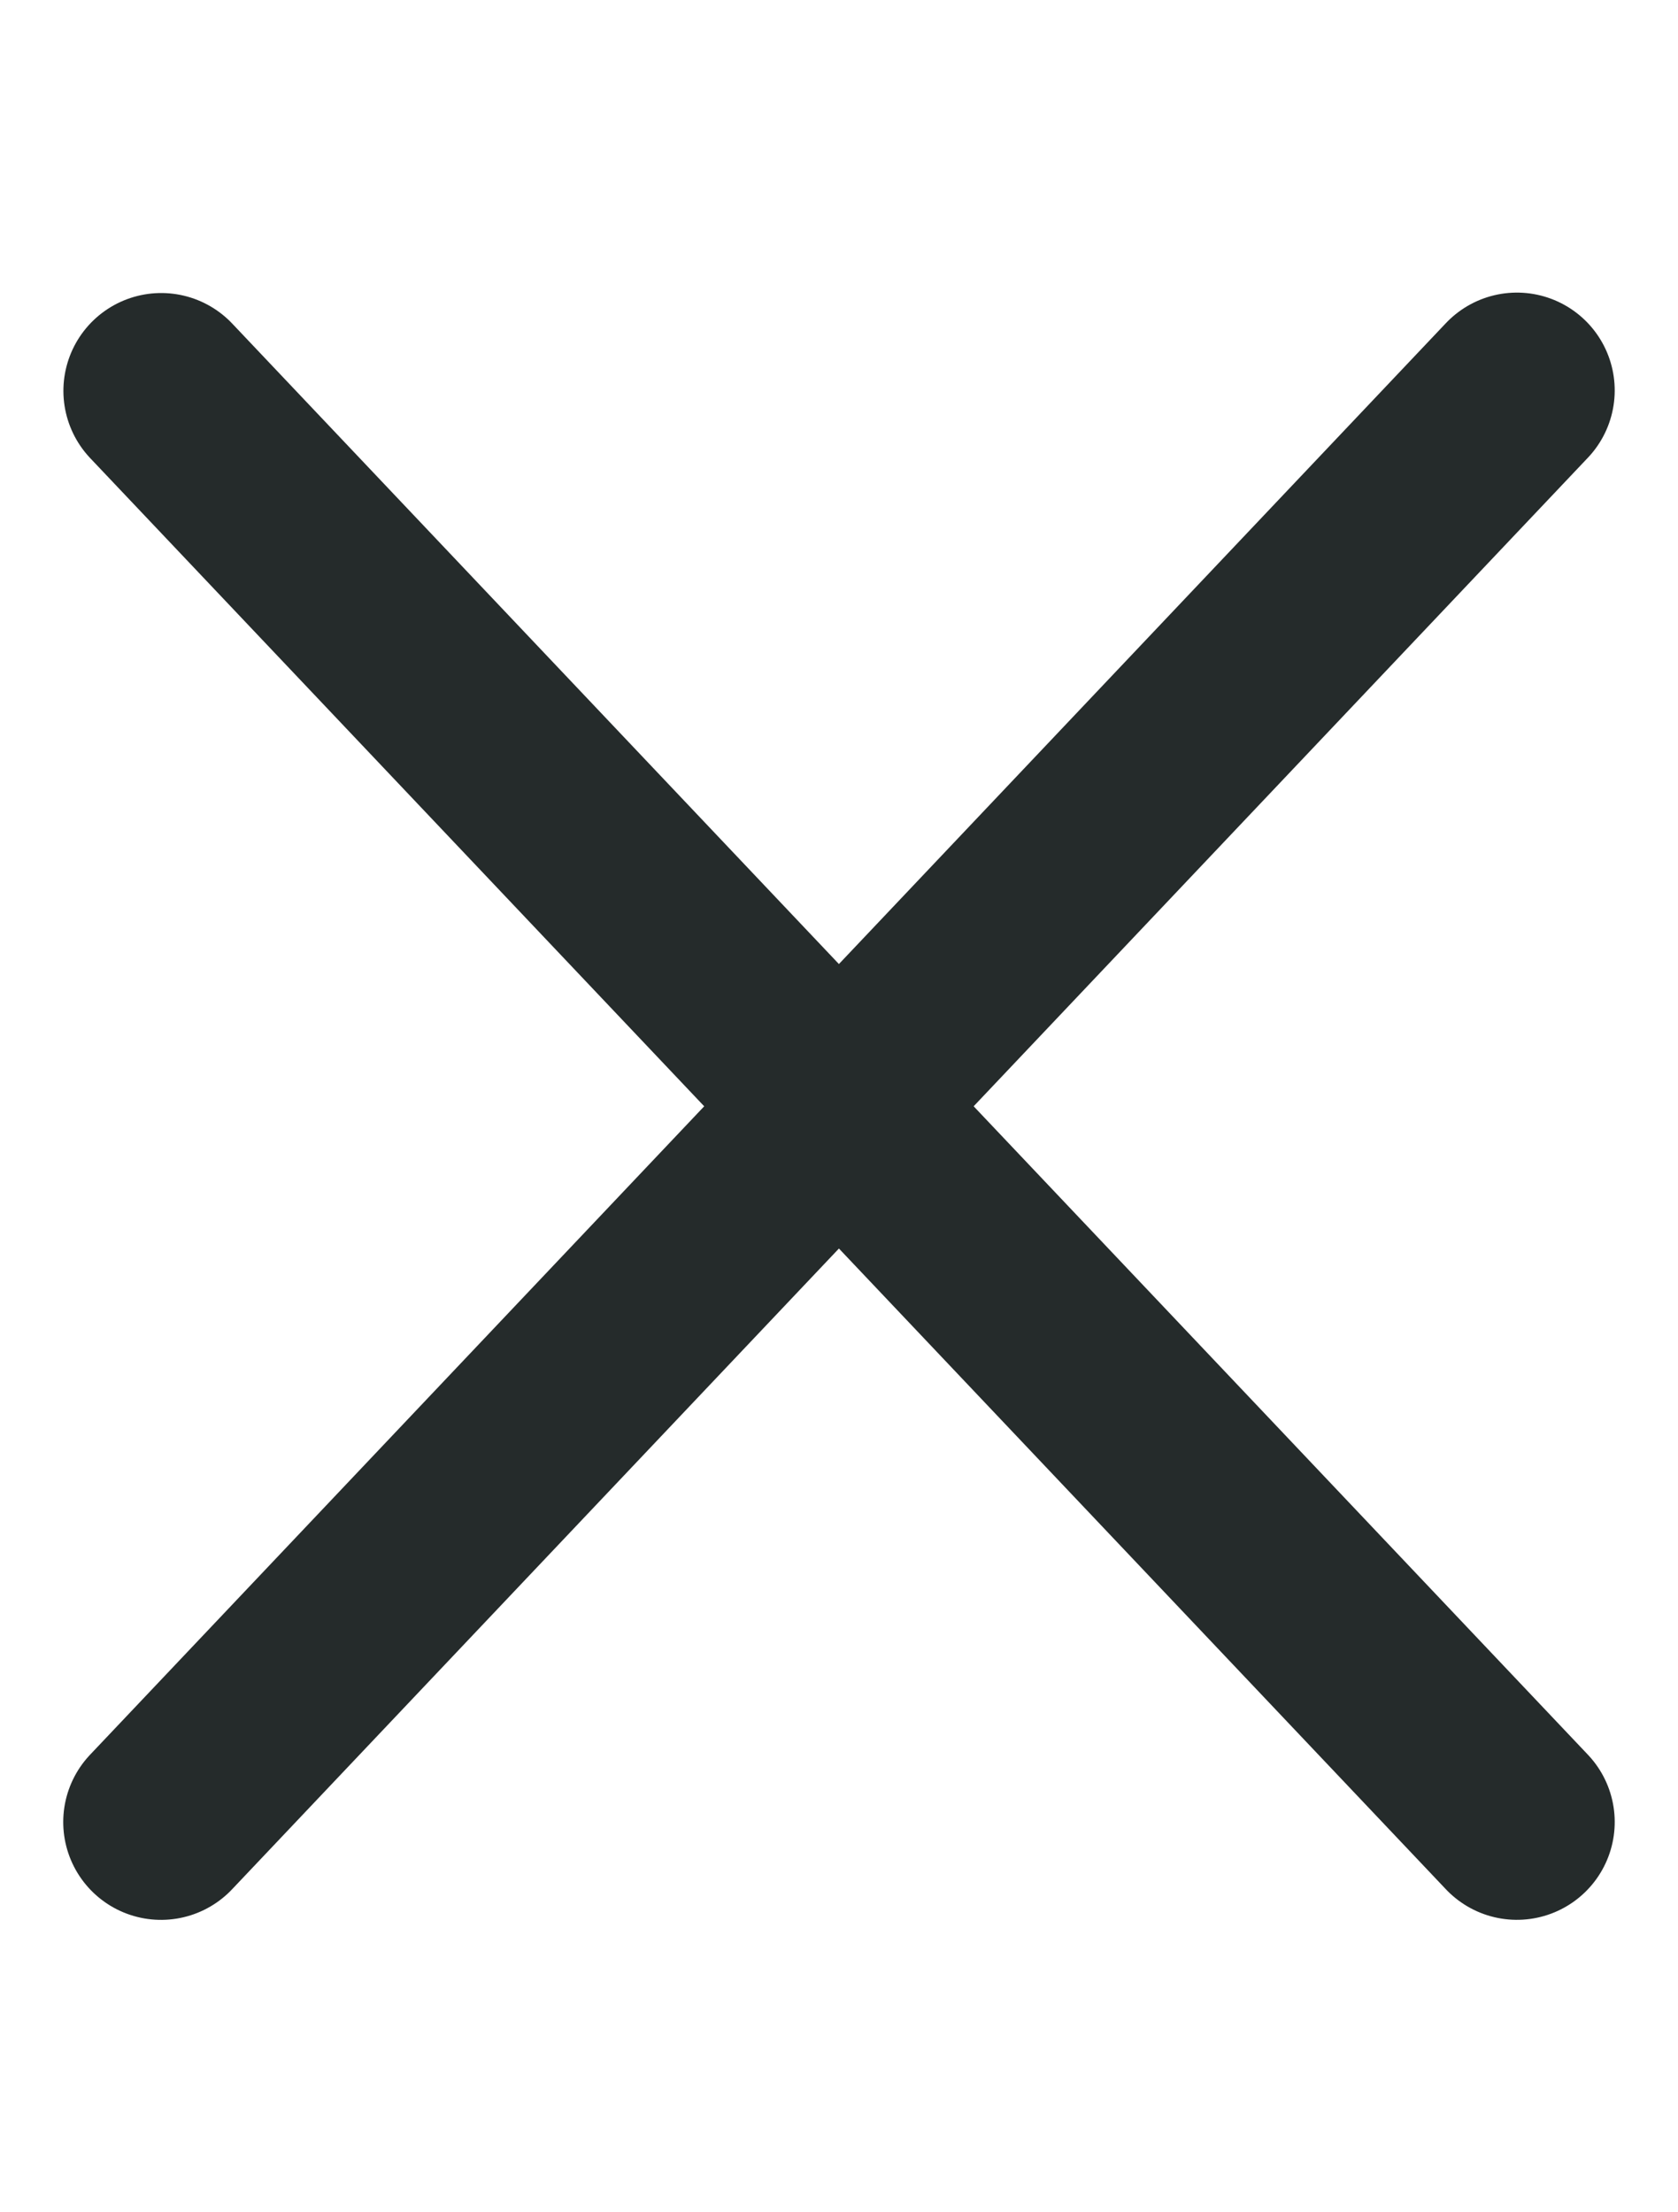 <svg xmlns="http://www.w3.org/2000/svg" width="17.156" height="22.615" viewBox="0 0 17.156 22.615">
  <g id="Group_14913" data-name="Group 14913" transform="translate(-1702.055 -35.259)">
    <path id="Path_55268" data-name="Path 55268" d="M4.688,0,0,19.605" transform="translate(1713.504 36.906) rotate(30)" fill="none" stroke="#252b2b" stroke-linecap="round" stroke-width="2"/>
    <path id="Path_55269" data-name="Path 55269" d="M4.689,19.6,0,0" transform="translate(1717.564 53.884) rotate(150)" fill="none" stroke="#252b2b" stroke-linecap="round" stroke-width="2"/>
  </g>
</svg>

